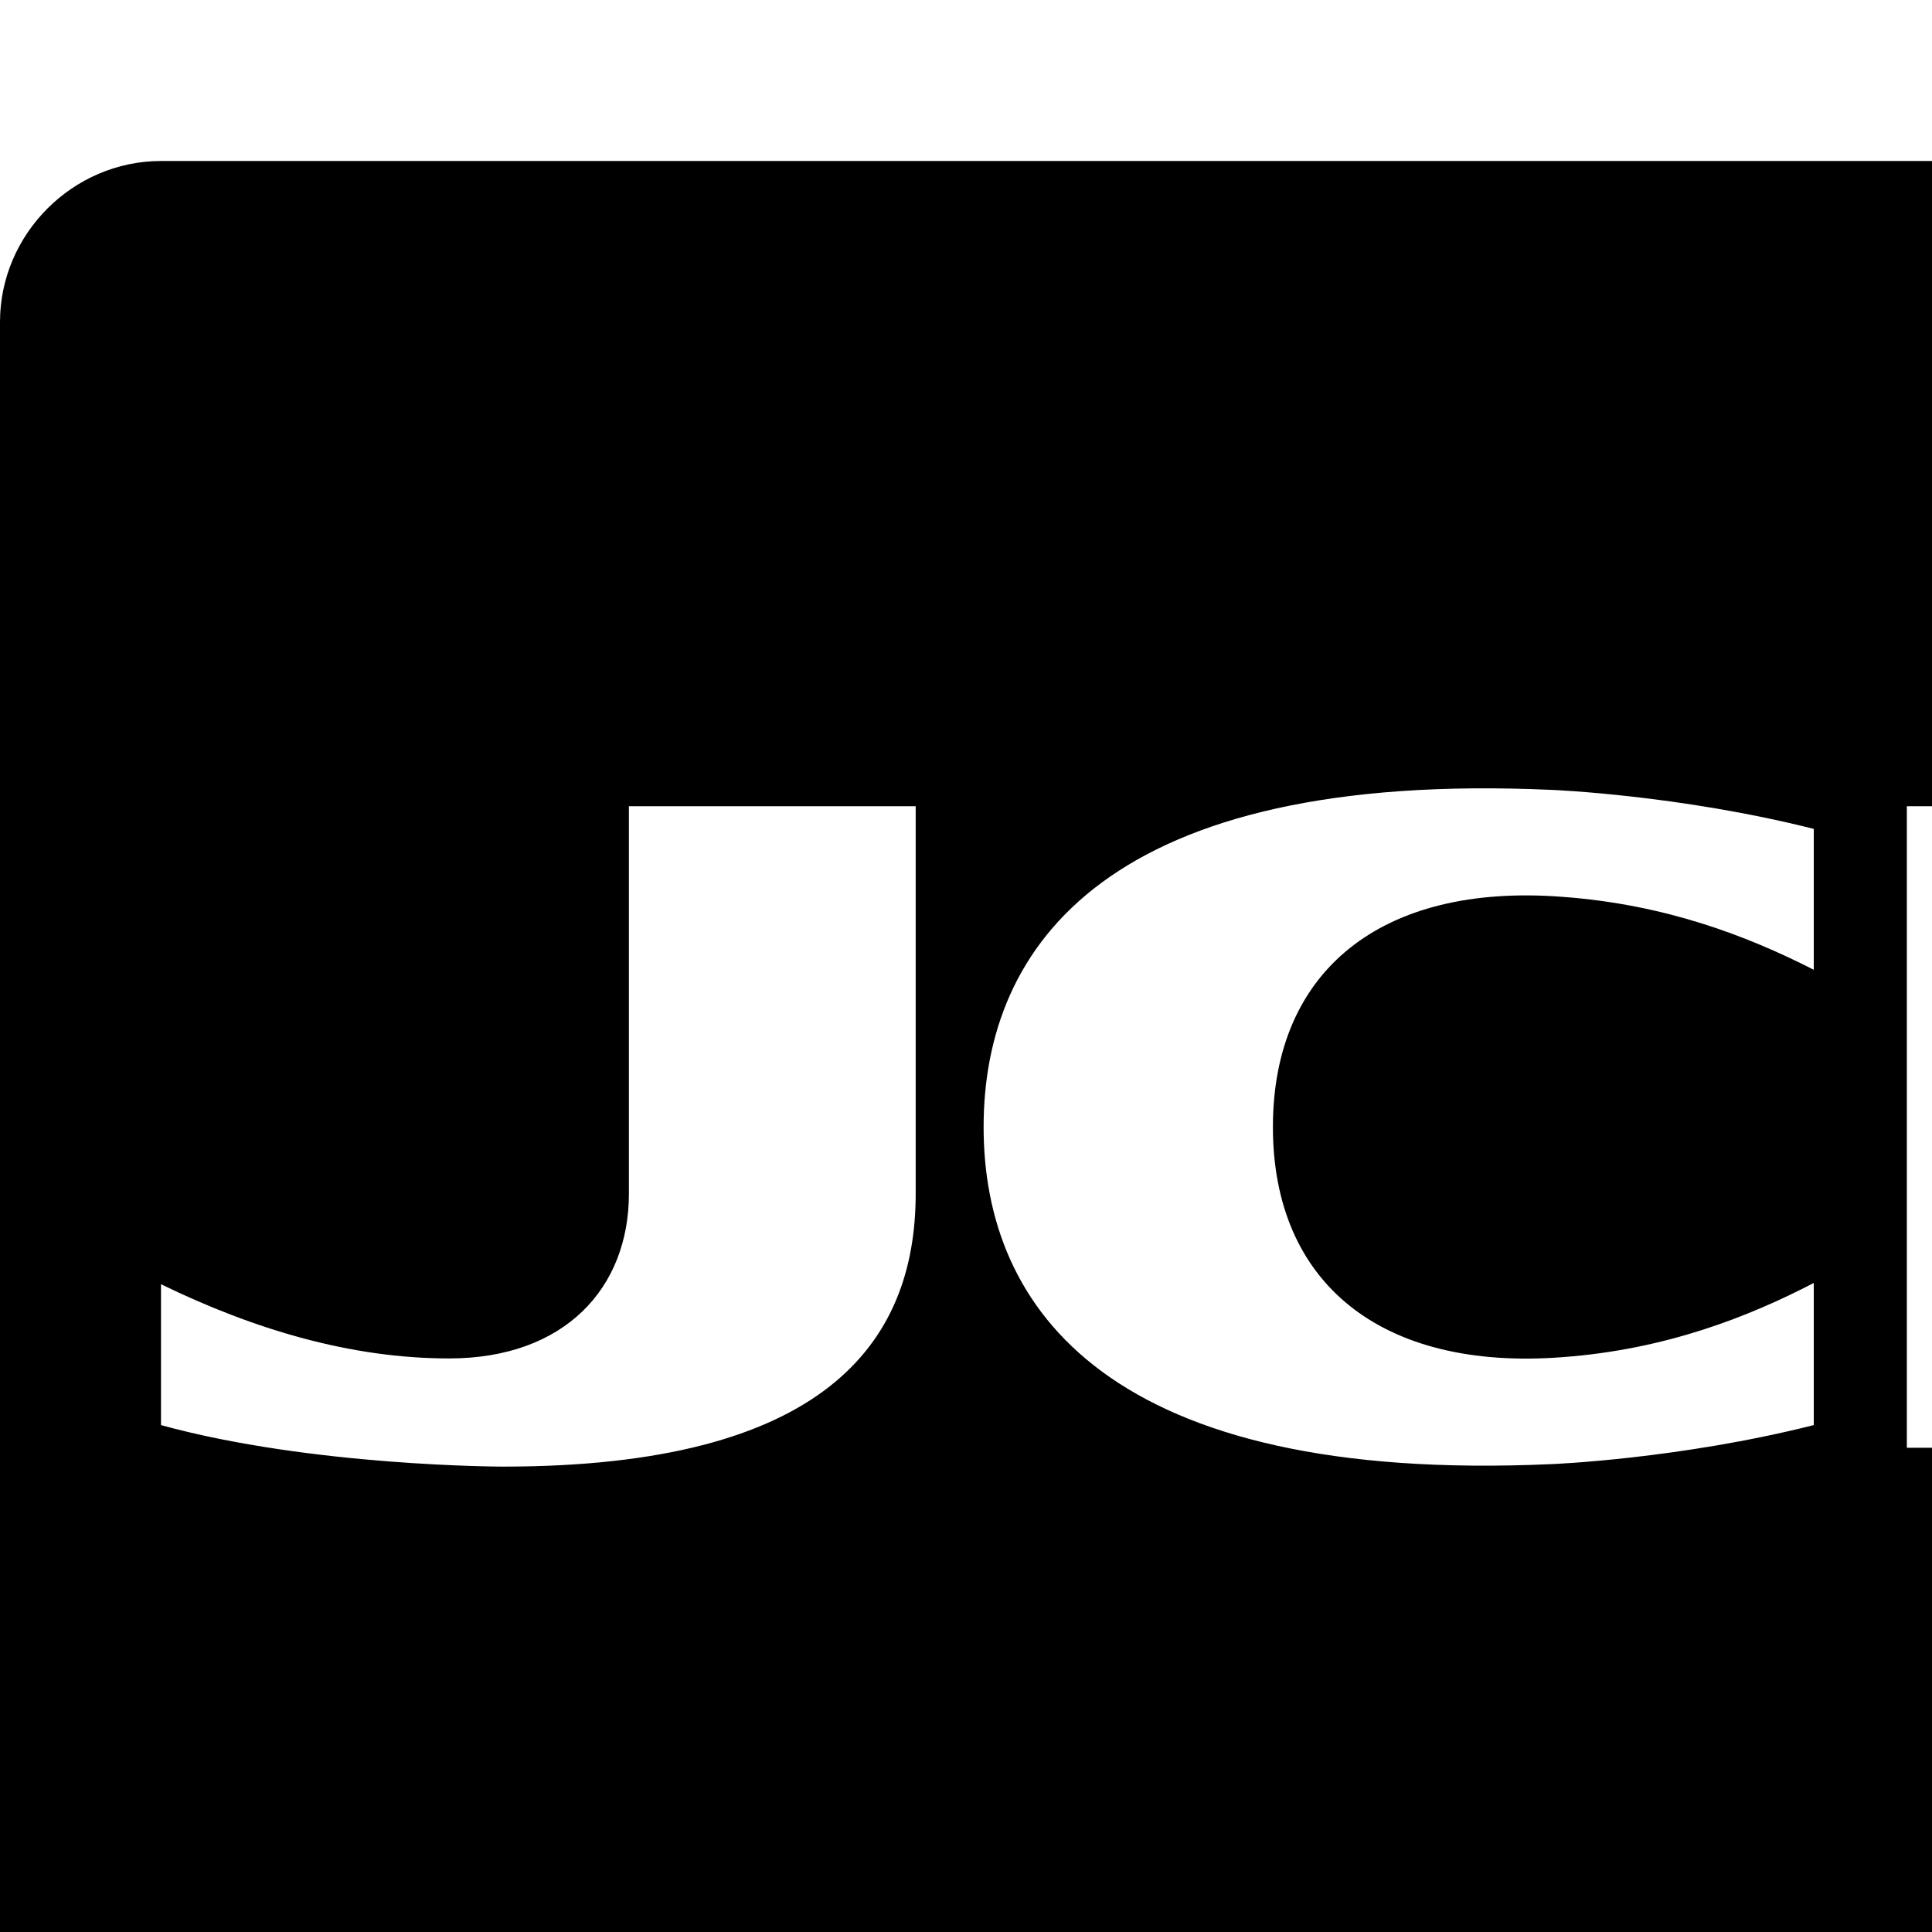 <svg width="1536" height="1536" xmlns="http://www.w3.org/2000/svg">
    <path d="M1951 998c0 36-24 62-54 68-4 1-13 2-18 2h-153V928h153c5 0 14 1 18 2 30 6 54 33 54 68zm-18-213c0 35-24 58-53 63-3 1-10 1-15 1h-139V720h139c5 0 12 1 15 1 29 5 53 29 53 64zM728 949V641H500v308c0 75-51 131-143 131-78 0-155-23-229-59v112c120 33 272 33 272 33 254 0 328-97 328-217zm714 184v-113c-52 27-118 53-200 59-144 11-230-59-230-183s86-194 230-183c82 6 147 31 200 58V659c-107-27-208-31-208-31-352-16-452 123-452 268s100 284 452 268c0 0 101-4 208-31zm734-115c0-74-66-122-152-128v-3c78-11 121-62 121-121 0-76-63-120-148-124-6 0-17-1-26-1h-455v510h491c97 0 169-52 169-133zm128-762v1280c0 70-58 128-128 128H128c-70 0-128-58-128-128V256c0-70 58-128 128-128h2048c70 0 128 58 128 128z"/>
</svg>
